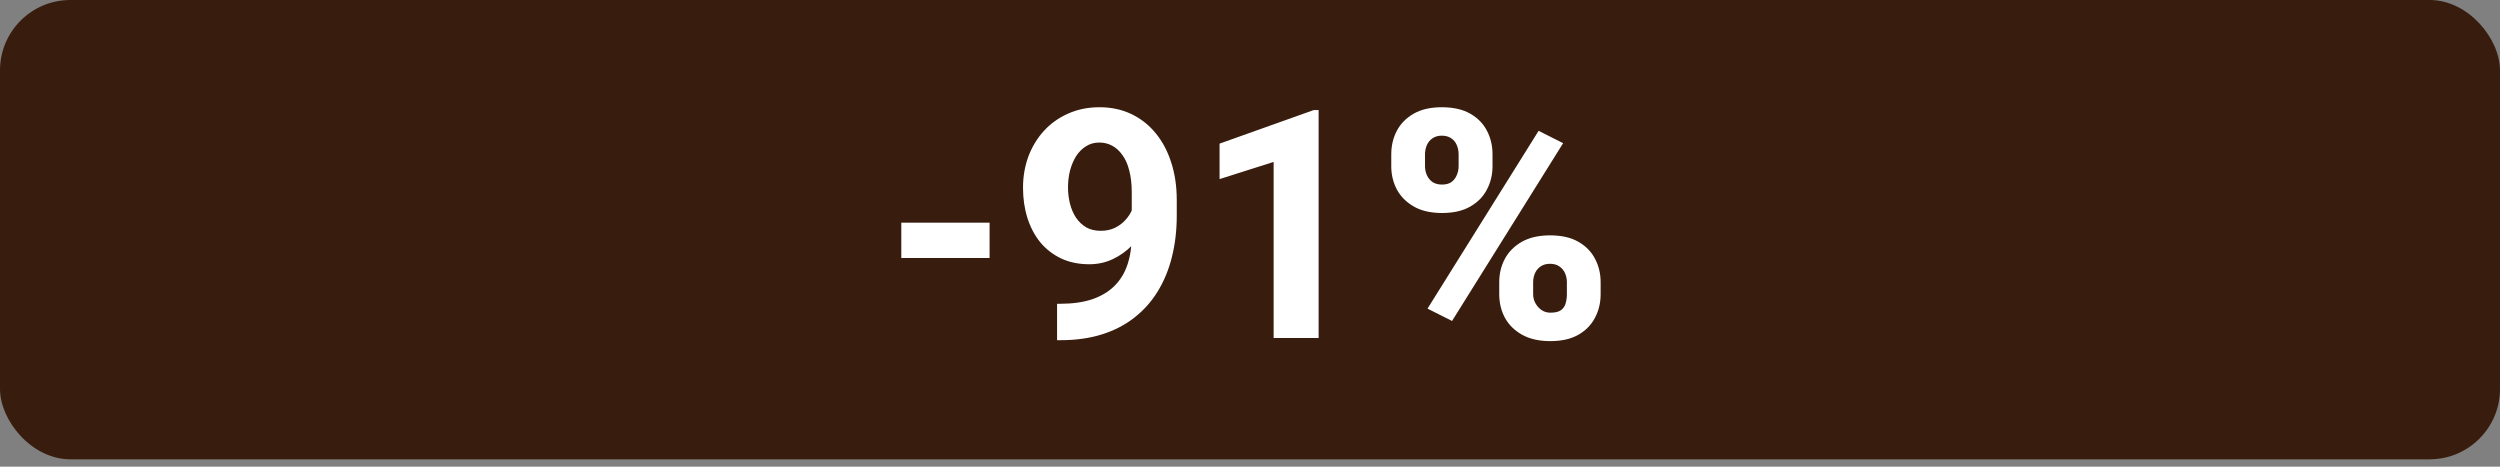 <svg width="150" height="28" viewBox="0 0 150 28" fill="none" xmlns="http://www.w3.org/2000/svg">
<rect x="0" y="0" width="150" height="28" fill="#808080" stroke="none"/>
<rect width="150" height="27.559" rx="4.224" fill="#381C0D"/>
<path d="M59.375 13.361V15.48H54.078V13.361H59.375ZM63.424 18.227H63.602C64.353 18.227 64.996 18.136 65.534 17.955C66.077 17.767 66.524 17.499 66.874 17.149C67.224 16.799 67.484 16.371 67.652 15.864C67.821 15.352 67.905 14.771 67.905 14.121V11.533C67.905 11.04 67.855 10.605 67.755 10.23C67.662 9.855 67.524 9.546 67.343 9.302C67.168 9.052 66.962 8.865 66.724 8.74C66.493 8.615 66.237 8.552 65.956 8.552C65.656 8.552 65.39 8.627 65.159 8.777C64.927 8.921 64.731 9.118 64.568 9.368C64.412 9.618 64.29 9.905 64.203 10.23C64.121 10.549 64.081 10.883 64.081 11.233C64.081 11.583 64.121 11.918 64.203 12.236C64.284 12.549 64.406 12.827 64.568 13.071C64.731 13.308 64.934 13.499 65.177 13.643C65.421 13.78 65.709 13.849 66.04 13.849C66.359 13.849 66.643 13.79 66.893 13.671C67.149 13.546 67.365 13.383 67.54 13.183C67.721 12.983 67.859 12.761 67.952 12.518C68.052 12.274 68.102 12.027 68.102 11.777L68.993 12.264C68.993 12.702 68.899 13.133 68.712 13.558C68.524 13.983 68.262 14.371 67.924 14.721C67.593 15.064 67.209 15.339 66.771 15.546C66.334 15.752 65.865 15.855 65.365 15.855C64.728 15.855 64.162 15.739 63.668 15.508C63.174 15.271 62.756 14.946 62.412 14.533C62.075 14.114 61.818 13.627 61.643 13.071C61.468 12.514 61.381 11.911 61.381 11.261C61.381 10.599 61.487 9.977 61.7 9.396C61.918 8.815 62.228 8.302 62.628 7.859C63.034 7.415 63.518 7.068 64.081 6.818C64.649 6.562 65.281 6.434 65.974 6.434C66.668 6.434 67.299 6.568 67.868 6.837C68.437 7.105 68.924 7.487 69.33 7.98C69.737 8.468 70.049 9.052 70.268 9.733C70.493 10.415 70.605 11.171 70.605 12.002V12.94C70.605 13.827 70.508 14.652 70.315 15.414C70.127 16.177 69.843 16.867 69.462 17.486C69.087 18.099 68.618 18.624 68.055 19.061C67.499 19.498 66.852 19.833 66.115 20.064C65.377 20.295 64.552 20.411 63.64 20.411H63.424V18.227ZM79.117 6.602V20.28H76.418V9.715L73.174 10.746V8.618L78.827 6.602H79.117ZM83.476 9.977V9.255C83.476 8.737 83.589 8.265 83.814 7.84C84.039 7.415 84.376 7.074 84.826 6.818C85.276 6.562 85.836 6.434 86.504 6.434C87.192 6.434 87.761 6.562 88.211 6.818C88.66 7.074 88.995 7.415 89.214 7.84C89.439 8.265 89.551 8.737 89.551 9.255V9.977C89.551 10.483 89.439 10.949 89.214 11.374C88.995 11.799 88.66 12.139 88.211 12.396C87.767 12.652 87.204 12.78 86.523 12.78C85.848 12.78 85.286 12.652 84.836 12.396C84.386 12.139 84.045 11.799 83.814 11.374C83.589 10.949 83.476 10.483 83.476 9.977ZM85.501 9.255V9.977C85.501 10.165 85.539 10.343 85.614 10.511C85.689 10.68 85.801 10.818 85.951 10.924C86.108 11.024 86.298 11.074 86.523 11.074C86.754 11.074 86.942 11.024 87.086 10.924C87.229 10.818 87.336 10.68 87.404 10.511C87.479 10.343 87.517 10.165 87.517 9.977V9.255C87.517 9.055 87.479 8.871 87.404 8.702C87.336 8.534 87.226 8.399 87.076 8.299C86.926 8.193 86.736 8.14 86.504 8.14C86.286 8.14 86.101 8.193 85.951 8.299C85.801 8.399 85.689 8.534 85.614 8.702C85.539 8.871 85.501 9.055 85.501 9.255ZM89.954 17.655V16.933C89.954 16.421 90.067 15.952 90.292 15.527C90.523 15.102 90.864 14.761 91.314 14.505C91.77 14.249 92.332 14.121 93.001 14.121C93.688 14.121 94.254 14.249 94.698 14.505C95.148 14.761 95.482 15.102 95.701 15.527C95.926 15.952 96.038 16.421 96.038 16.933V17.655C96.038 18.167 95.926 18.636 95.701 19.061C95.482 19.486 95.151 19.827 94.707 20.083C94.263 20.339 93.701 20.467 93.02 20.467C92.345 20.467 91.779 20.339 91.323 20.083C90.867 19.827 90.523 19.486 90.292 19.061C90.067 18.636 89.954 18.167 89.954 17.655ZM91.989 16.933V17.655C91.989 17.849 92.035 18.03 92.129 18.199C92.223 18.367 92.348 18.505 92.504 18.611C92.66 18.711 92.832 18.761 93.02 18.761C93.307 18.761 93.52 18.711 93.657 18.611C93.801 18.505 93.895 18.367 93.938 18.199C93.988 18.03 94.013 17.849 94.013 17.655V16.933C94.013 16.739 93.976 16.558 93.901 16.389C93.826 16.221 93.713 16.086 93.563 15.986C93.413 15.88 93.226 15.827 93.001 15.827C92.776 15.827 92.588 15.88 92.438 15.986C92.288 16.086 92.176 16.221 92.101 16.389C92.026 16.558 91.989 16.739 91.989 16.933ZM93.788 8.59L87.123 19.258L85.651 18.517L92.317 7.849L93.788 8.59Z" fill="white"/>
</svg>
